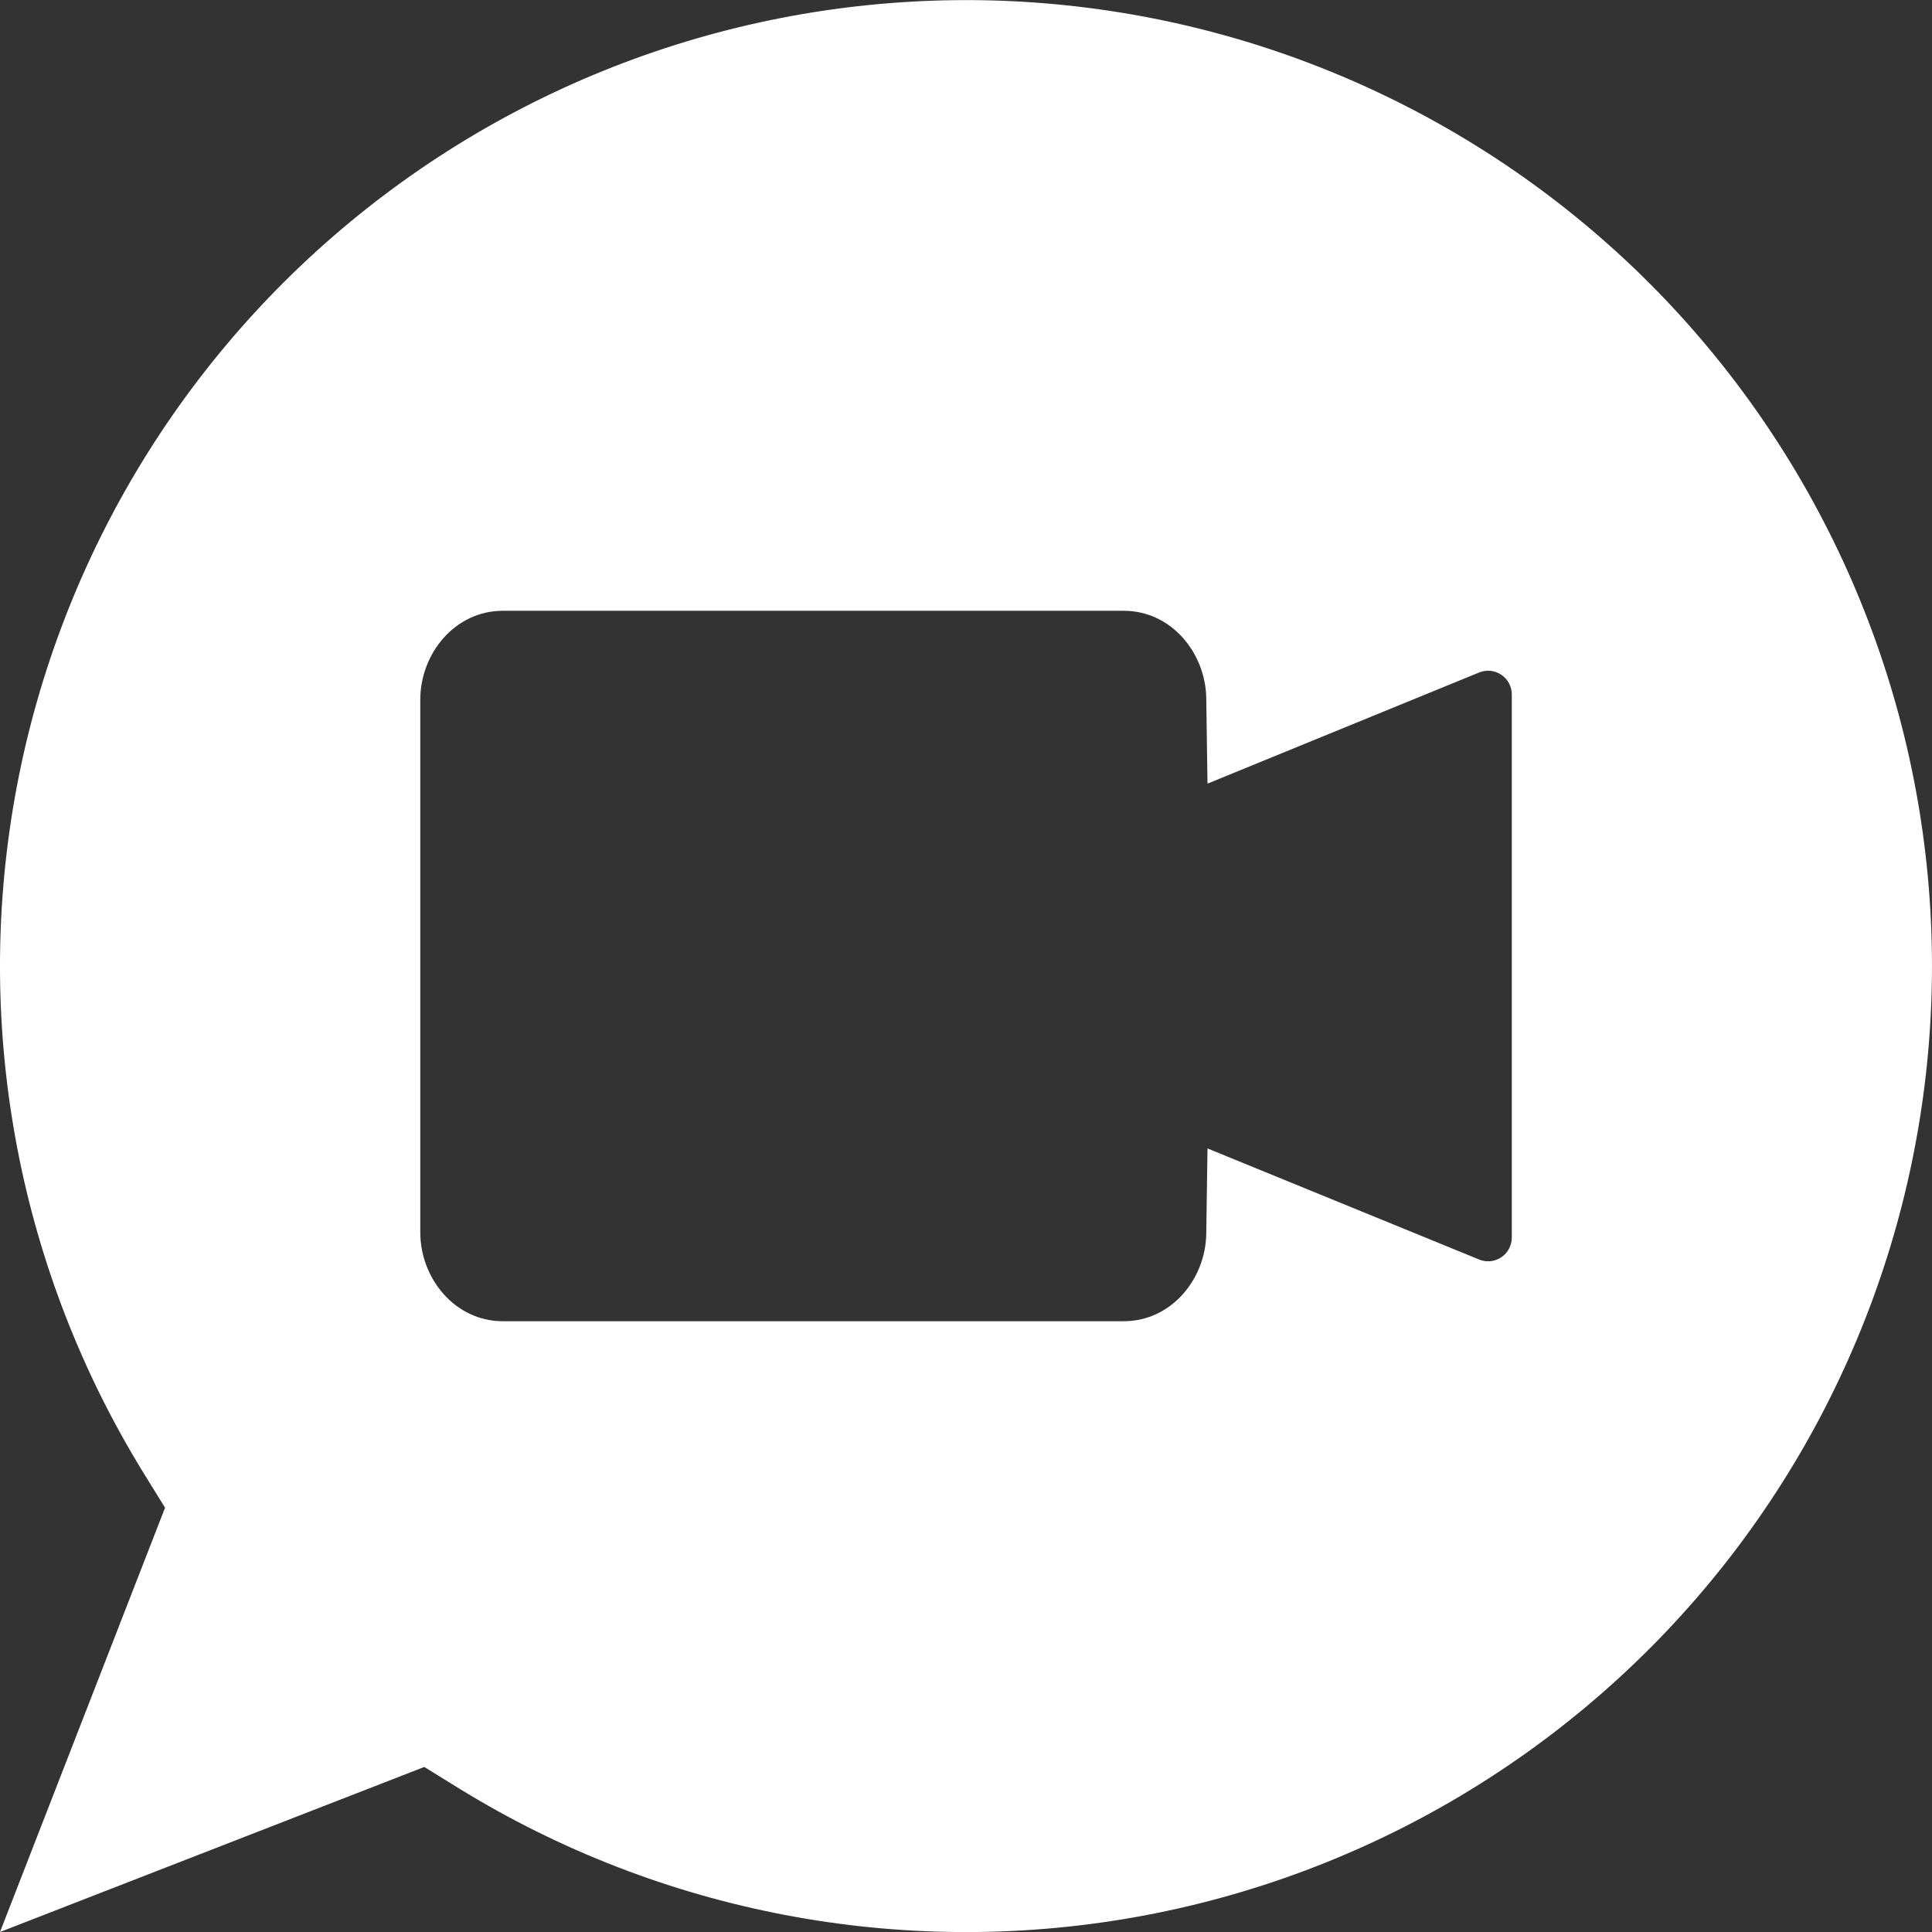 <svg width="28" height="28" viewBox="0 0 28 28" fill="none" xmlns="http://www.w3.org/2000/svg">
<rect x="0" y="0" width="28" height="28" fill="#333333" stroke="none"/>
<g clip-path="url(#clip0_867_1762)">
<path fill-rule="evenodd" clip-rule="evenodd" d="M23.9 4.1C21.473 1.675 18.24 0.225 14.815 0.025C11.39 -0.174 8.01 0.891 5.319 3.019C2.627 5.147 0.81 8.189 0.213 11.568C-0.383 14.947 0.281 18.427 2.081 21.348L2.392 21.851L0 28L6.149 25.608L6.652 25.919C9.573 27.719 13.054 28.384 16.433 27.788C19.812 27.191 22.855 25.374 24.983 22.683C27.11 19.991 28.176 16.611 27.976 13.186C27.777 9.76 26.326 6.527 23.9 4.1ZM21.758 9.779C21.804 9.81 21.843 9.852 21.869 9.902C21.896 9.952 21.91 10.007 21.91 10.063V17.937C21.91 17.993 21.896 18.048 21.869 18.098C21.843 18.148 21.805 18.19 21.758 18.221C21.711 18.253 21.657 18.272 21.601 18.278C21.545 18.284 21.489 18.275 21.437 18.254L17.5 16.644L17.482 17.88C17.472 18.541 16.973 19.148 16.287 19.148H7.287C6.593 19.148 6.091 18.528 6.091 17.859V10.141C6.091 9.472 6.593 8.852 7.287 8.852H16.287C16.973 8.852 17.472 9.459 17.482 10.12L17.5 11.357L21.437 9.746C21.489 9.725 21.546 9.717 21.602 9.722C21.657 9.728 21.711 9.747 21.758 9.779Z" fill="white"/>
</g>
<defs>
<clipPath id="clip0_867_1762">
<rect width="28" height="28" fill="white"/>
</clipPath>
</defs>
</svg>
